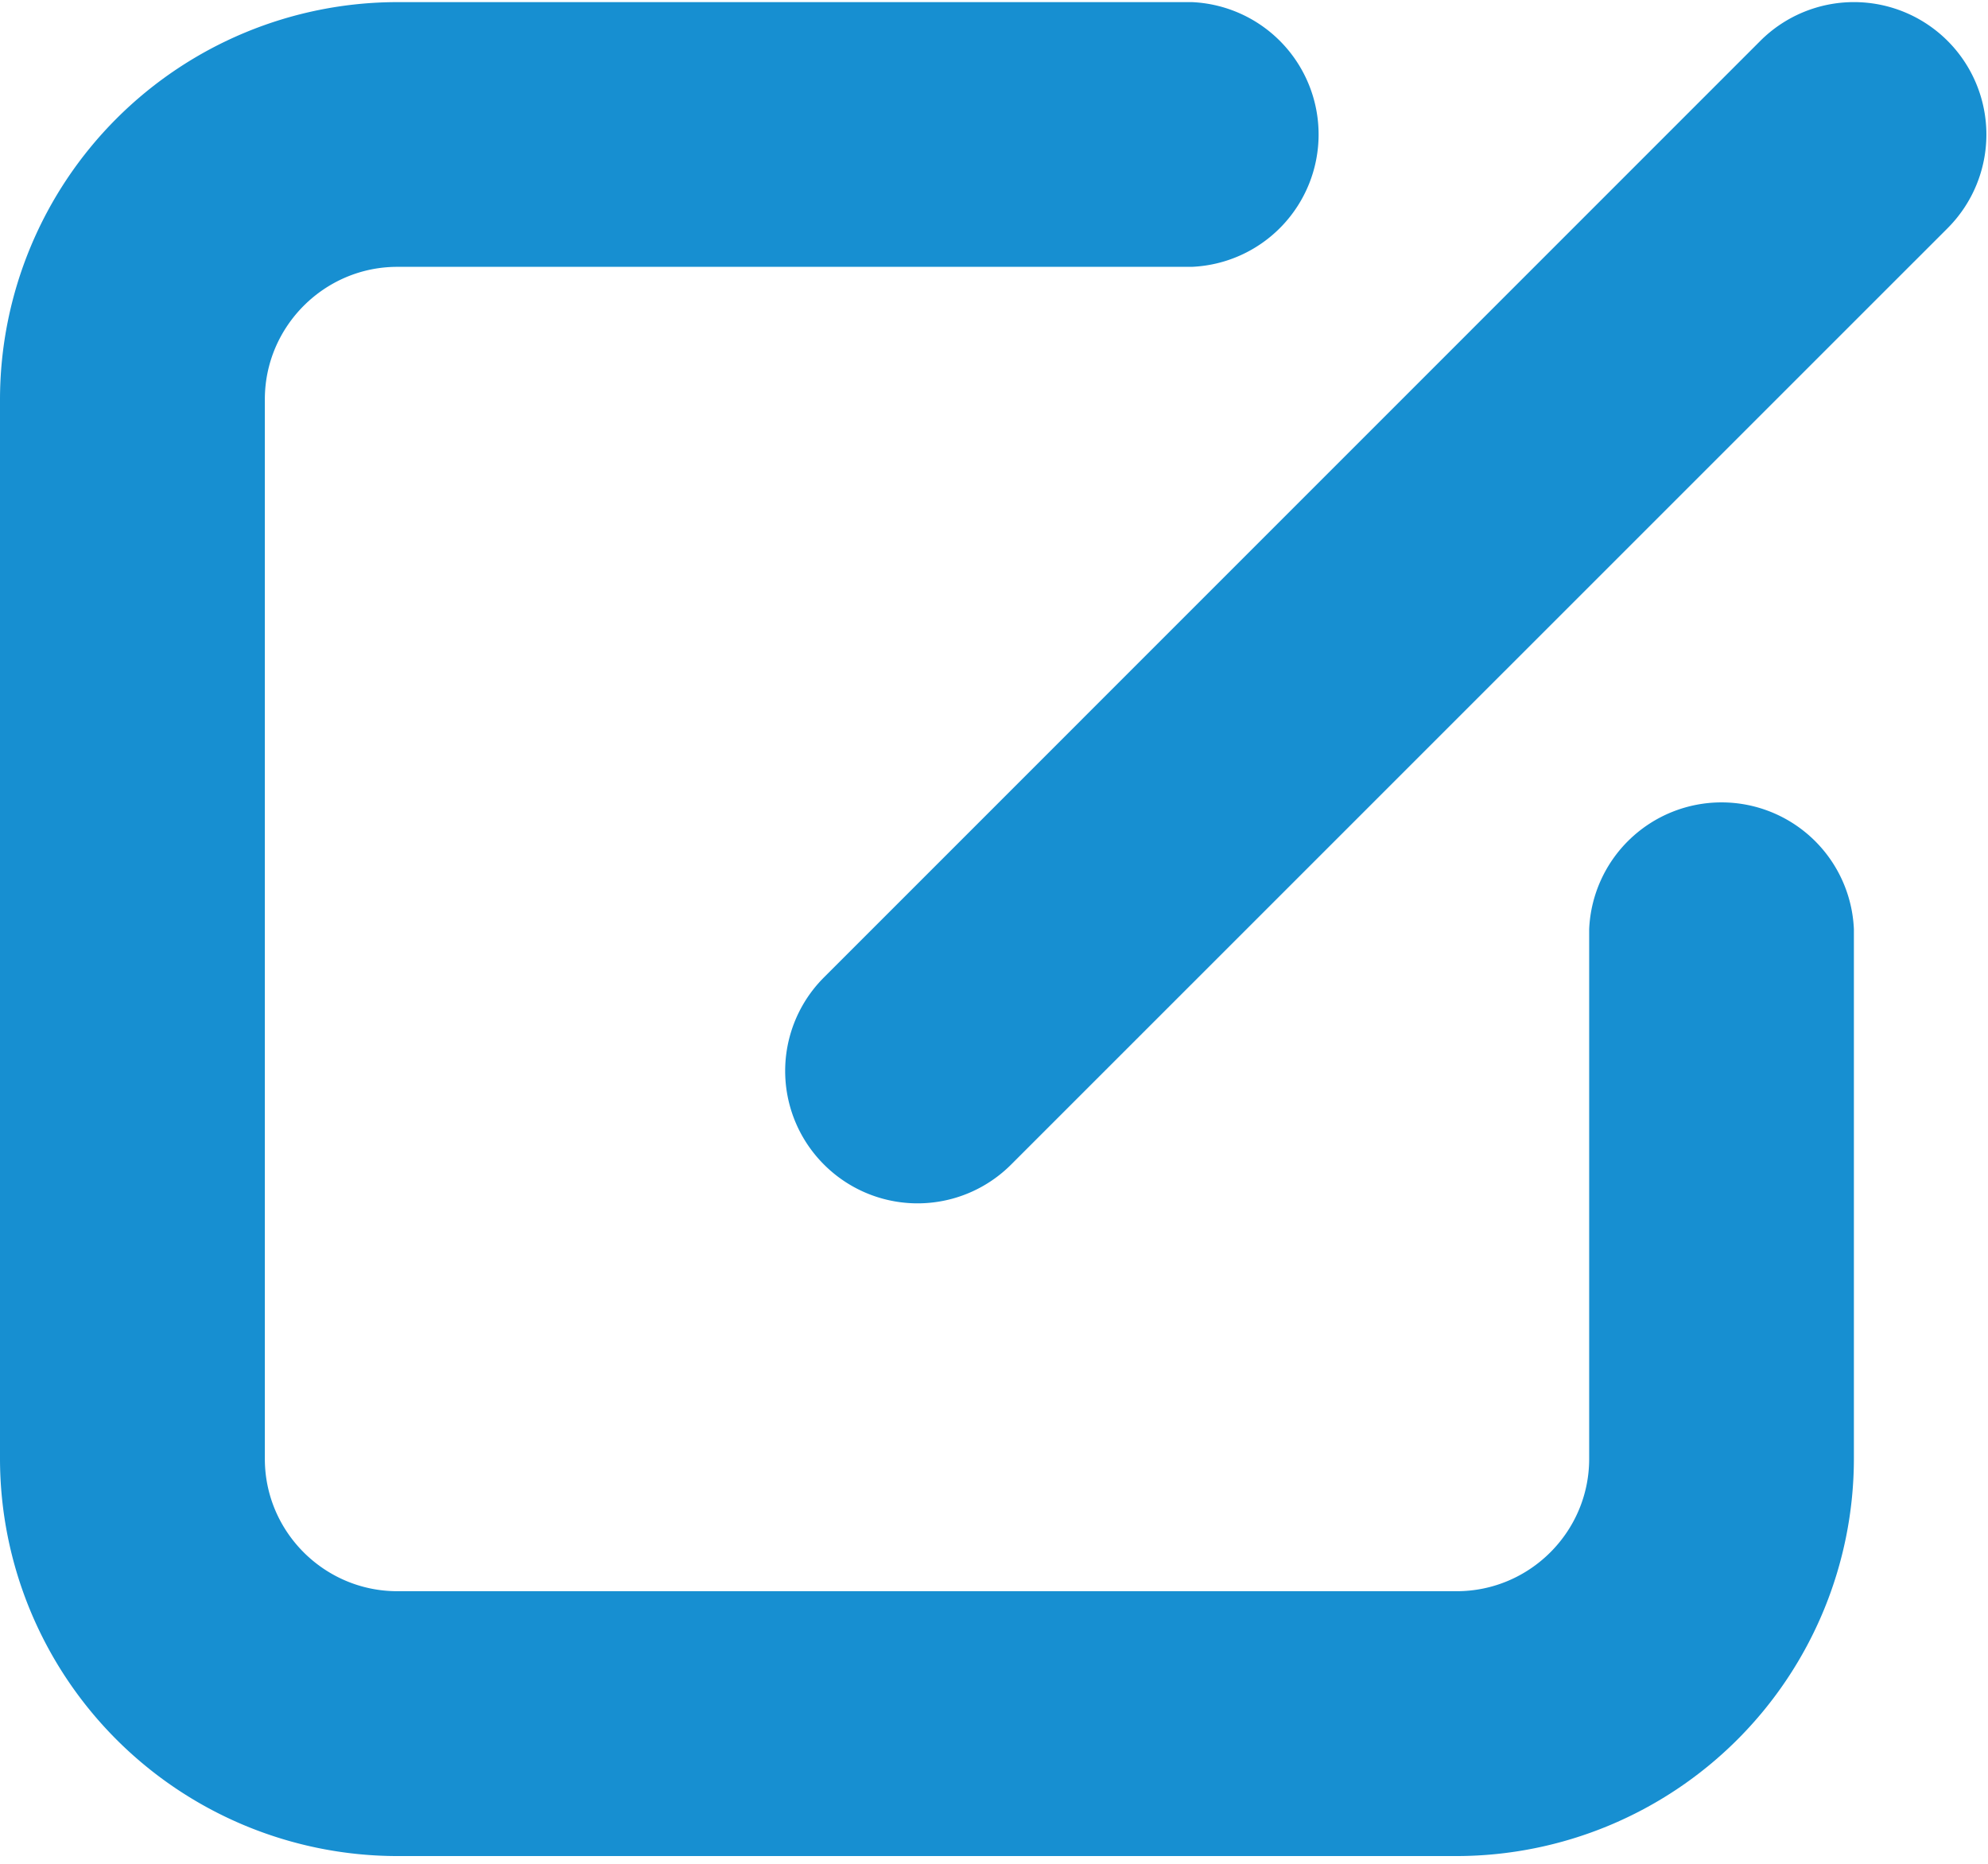 <?xml version="1.0" standalone="no"?><!DOCTYPE svg PUBLIC "-//W3C//DTD SVG 1.1//EN" "http://www.w3.org/Graphics/SVG/1.1/DTD/svg11.dtd"><svg t="1550124649738" class="icon" style="" viewBox="0 0 1092 1024" version="1.1" xmlns="http://www.w3.org/2000/svg" p-id="9073" xmlns:xlink="http://www.w3.org/1999/xlink" width="87.445" height="82"><defs><style type="text/css"></style></defs><path d="M800.154 1019.494H218.249A218.453 218.453 0 0 1 0 801.314V219.341A218.453 218.453 0 0 1 218.249 1.161H654.677a72.772 72.772 0 0 1 0 145.408H218.249c-40.073 0-72.772 32.768-72.772 72.772v581.973c0 40.073 32.7 72.704 72.772 72.704h581.905c40.073 0 72.772-32.631 72.772-72.704V510.362a72.772 72.772 0 0 1 145.408 0v290.953a218.453 218.453 0 0 1-218.18 218.18" fill="#178FD1" p-id="9074"></path><path d="M452.608 639.659a72.636 72.636 0 0 1 0-102.81L966.929 22.46a72.636 72.636 0 1 1 102.878 102.878L555.418 639.659a72.636 72.636 0 0 1-102.81 0" fill="#178FD1" p-id="9075"></path></svg>